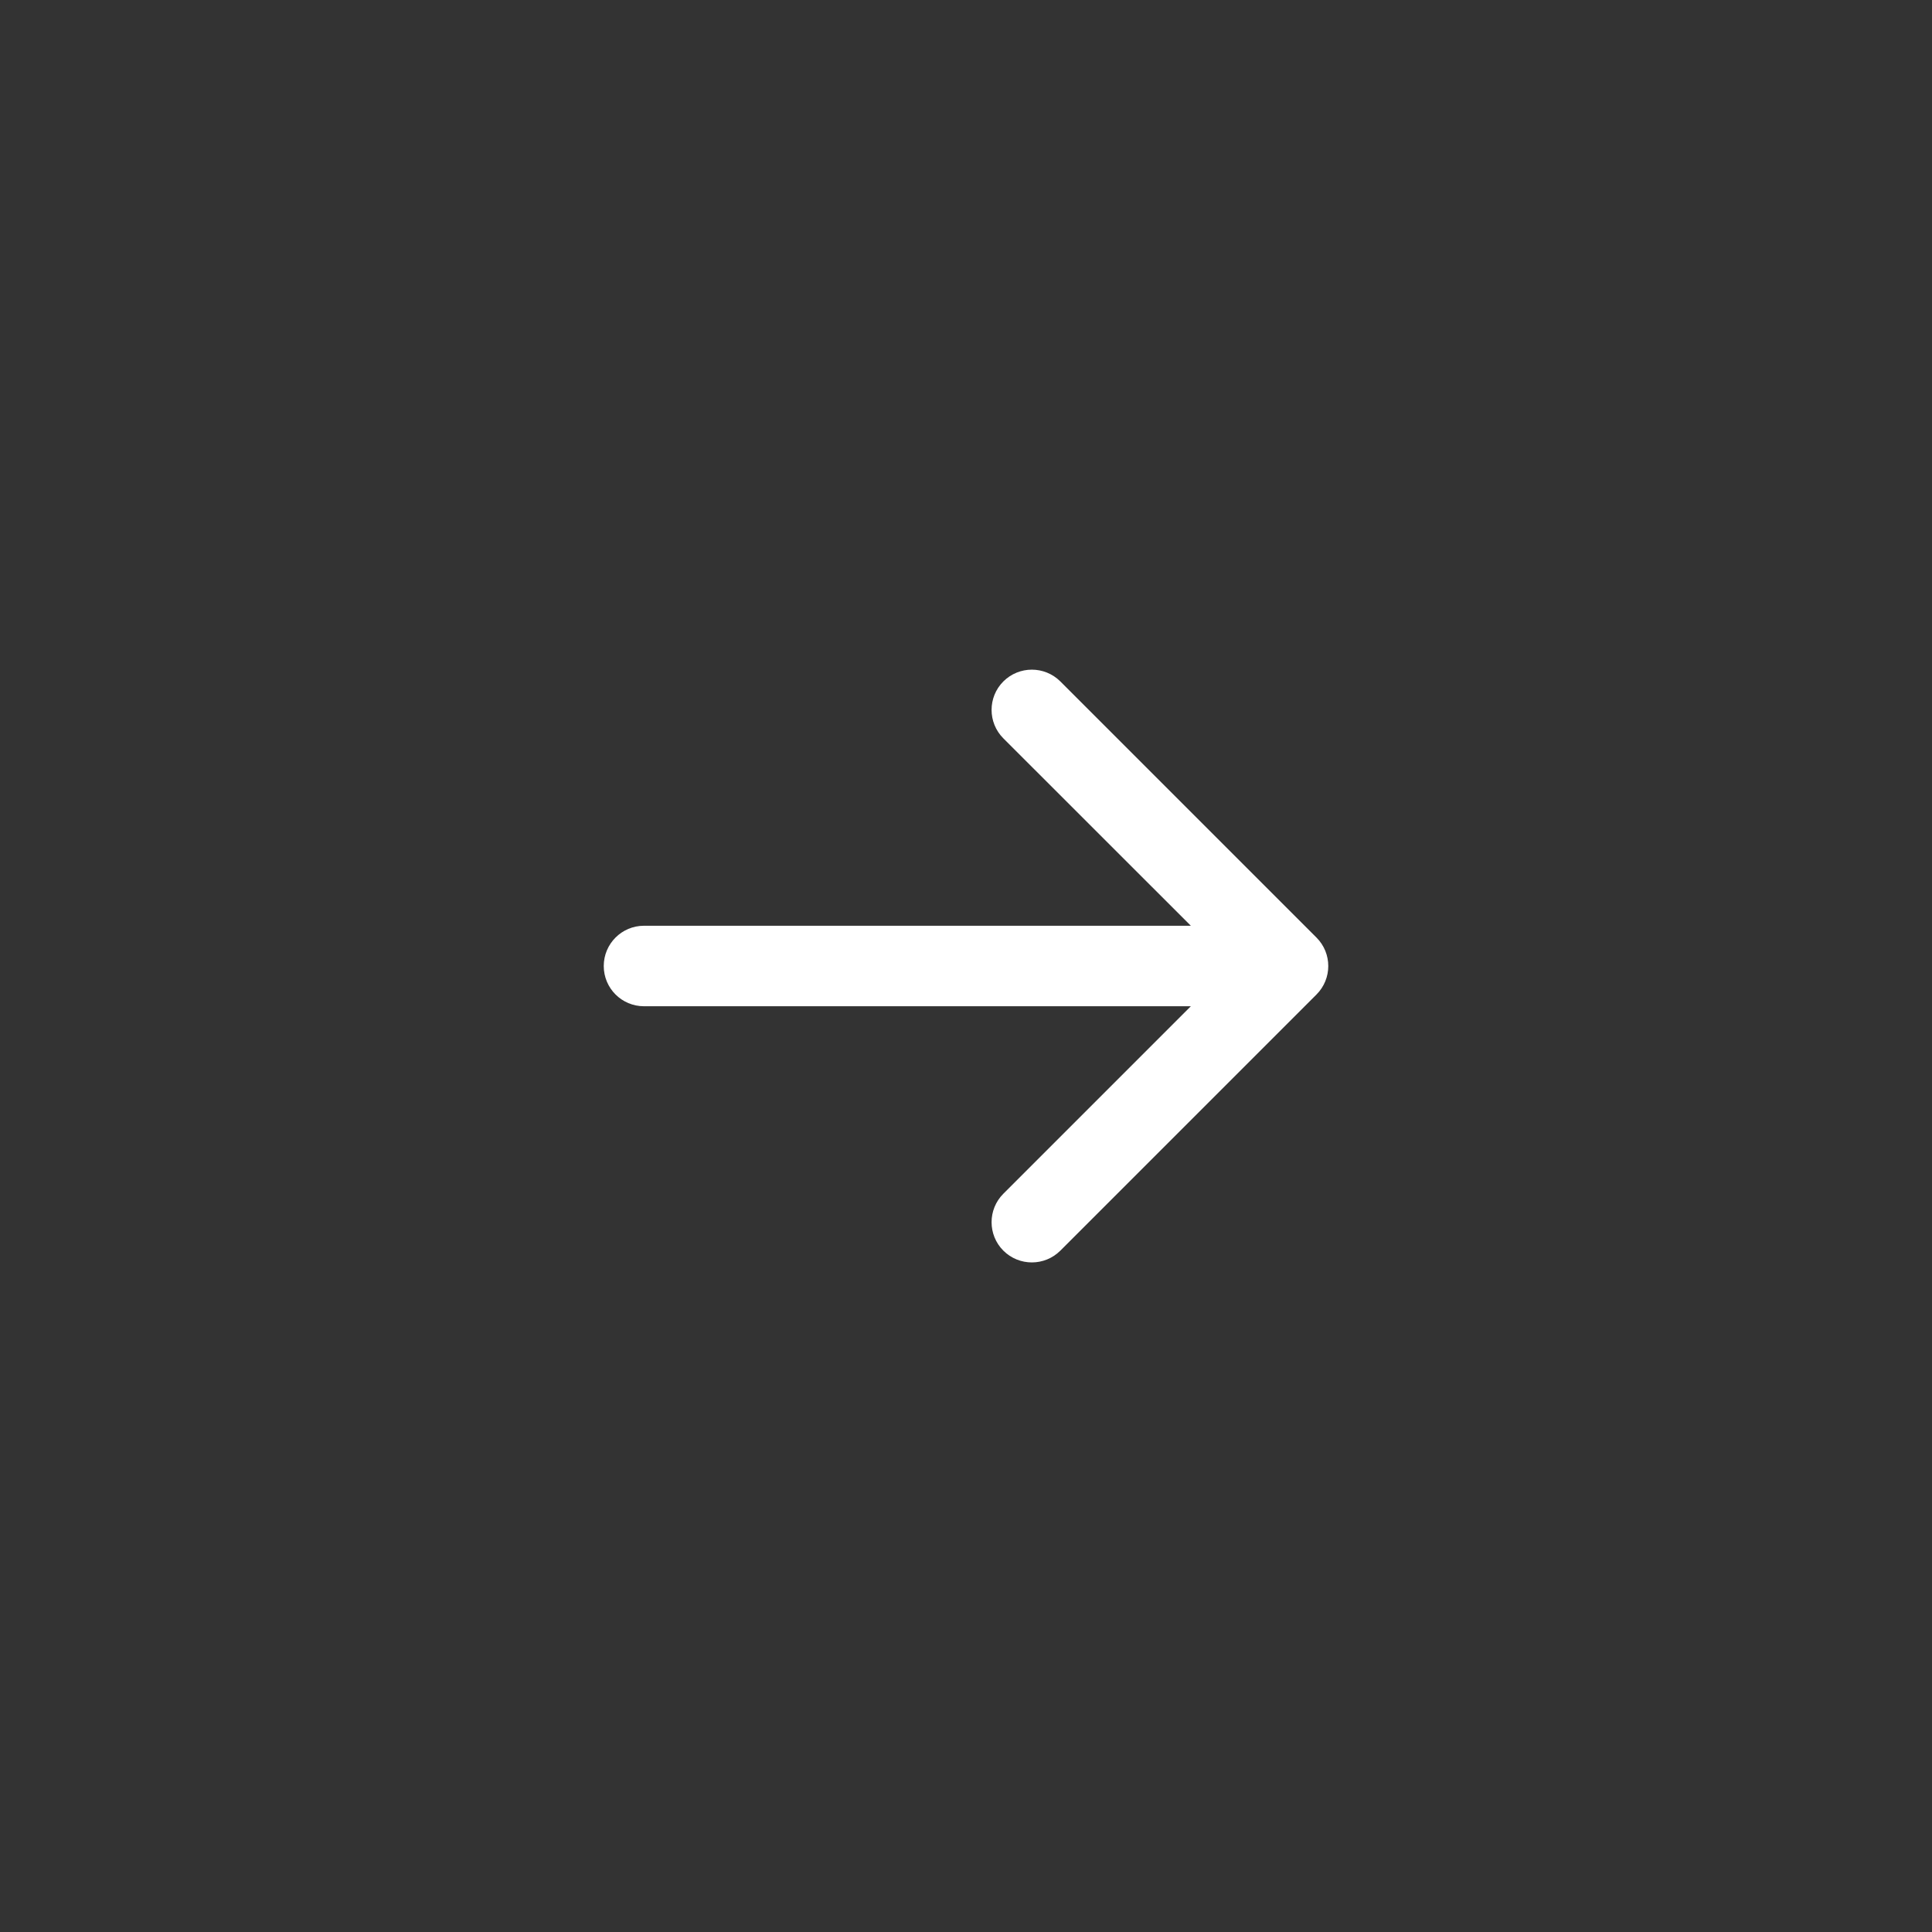 <svg width="24" height="24" viewBox="0 0 24 24" fill="none" xmlns="http://www.w3.org/2000/svg">
<rect x="0" y="0" width="24" height="24" fill="#333333" stroke="none"/>
<path d="M16.354 11.647L13.172 8.465C12.976 8.27 12.66 8.27 12.464 8.465C12.269 8.66 12.269 8.977 12.464 9.172L14.793 11.5H8C7.724 11.5 7.5 11.724 7.5 12C7.5 12.277 7.724 12.5 8 12.5H14.793L12.464 14.829C12.269 15.024 12.269 15.341 12.464 15.536C12.66 15.731 12.976 15.731 13.172 15.536L16.354 12.354C16.549 12.159 16.549 11.842 16.354 11.647Z" fill="white"/>
</svg>
